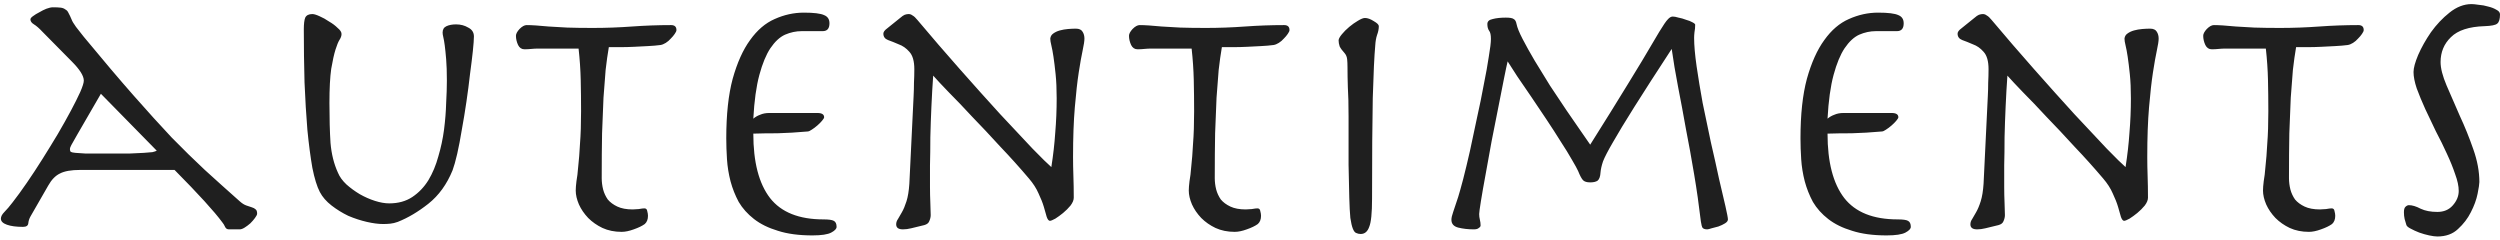 <?xml version="1.0" encoding="UTF-8"?> <svg xmlns="http://www.w3.org/2000/svg" width="562" height="54" viewBox="0 0 562 54" fill="none"><path d="M22.68 21.08L17.4 30.2C16.707 31.427 16.253 32.227 16.04 32.6C15.827 32.973 15.72 33.293 15.72 33.56C15.72 33.773 15.773 33.96 15.88 34.12C16.04 34.227 16.387 34.307 16.92 34.36C17.453 34.413 18.253 34.467 19.32 34.52C20.387 34.52 21.88 34.52 23.8 34.52C25.88 34.52 27.613 34.52 29 34.52C30.387 34.467 31.507 34.413 32.36 34.36C33.213 34.307 33.853 34.253 34.28 34.2C34.707 34.093 35.027 33.987 35.24 33.88L22.68 21.08ZM18.04 38.2C16.013 38.2 14.493 38.467 13.48 39C12.467 39.48 11.587 40.387 10.84 41.72L6.84 48.68C6.573 49.16 6.413 49.667 6.36 50.2C6.307 50.733 5.907 51 5.16 51C3.667 51 2.467 50.84 1.56 50.52C0.653 50.2 0.2 49.747 0.2 49.16C0.2 48.68 0.467 48.173 1 47.64C1.533 47.107 2.147 46.387 2.84 45.48C3.8 44.253 4.867 42.787 6.04 41.08C7.213 39.373 8.387 37.587 9.56 35.72C10.733 33.853 11.88 31.987 13 30.12C14.12 28.2 15.107 26.44 15.96 24.84C16.813 23.24 17.507 21.853 18.04 20.68C18.573 19.453 18.84 18.6 18.84 18.12C18.84 17.053 17.933 15.613 16.12 13.8L9.56 7.16C8.813 6.36 8.173 5.8 7.64 5.48C7.107 5.16 6.84 4.787 6.84 4.36C6.84 4.147 7.027 3.907 7.4 3.64C7.827 3.32 8.307 3.027 8.84 2.76C9.373 2.44 9.907 2.173 10.44 1.96C11.027 1.747 11.507 1.64 11.88 1.64C12.627 1.64 13.213 1.667 13.64 1.72C14.067 1.773 14.413 1.907 14.68 2.12C15 2.28 15.24 2.547 15.4 2.92C15.613 3.293 15.853 3.8 16.12 4.44C16.227 4.76 16.547 5.293 17.08 6.04C17.667 6.787 18.253 7.533 18.84 8.28C23.16 13.507 26.893 17.907 30.04 21.48C33.187 25.053 36.04 28.2 38.6 30.92C41.213 33.587 43.693 36.013 46.04 38.2C48.44 40.387 51.053 42.733 53.88 45.24C54.413 45.72 54.92 46.04 55.4 46.2C55.88 46.36 56.28 46.493 56.6 46.6C56.973 46.707 57.267 46.867 57.48 47.08C57.693 47.24 57.8 47.56 57.8 48.04C57.8 48.253 57.64 48.573 57.32 49C57.053 49.373 56.707 49.773 56.28 50.2C55.853 50.573 55.427 50.893 55 51.16C54.573 51.427 54.2 51.56 53.88 51.56H51.48C51.053 51.56 50.76 51.373 50.6 51C50.44 50.627 50.227 50.28 49.96 49.96C48.2 47.56 44.627 43.64 39.24 38.2H18.04ZM68.297 6.6C68.297 5.373 68.403 4.493 68.617 3.96C68.883 3.427 69.417 3.16 70.217 3.16C70.59 3.16 71.124 3.32 71.817 3.64C72.564 3.96 73.284 4.36 73.977 4.84C74.724 5.267 75.364 5.747 75.897 6.28C76.484 6.76 76.777 7.213 76.777 7.64C76.777 8.067 76.617 8.52 76.297 9C76.03 9.427 75.737 10.147 75.417 11.16C75.097 12.173 74.777 13.613 74.457 15.48C74.19 17.347 74.057 19.907 74.057 23.16C74.057 26.573 74.137 29.56 74.297 32.12C74.51 34.627 75.07 36.867 75.977 38.84C76.35 39.747 76.99 40.627 77.897 41.48C78.803 42.28 79.79 43 80.857 43.64C81.977 44.28 83.124 44.787 84.297 45.16C85.47 45.533 86.537 45.72 87.497 45.72C89.523 45.72 91.257 45.24 92.697 44.28C94.137 43.32 95.337 42.067 96.297 40.52C97.257 38.92 98.004 37.133 98.537 35.16C99.124 33.187 99.55 31.187 99.817 29.16C100.084 27.08 100.244 25.08 100.297 23.16C100.404 21.24 100.457 19.56 100.457 18.12C100.457 16.2 100.404 14.6 100.297 13.32C100.19 12.04 100.084 11 99.977 10.2C99.87 9.4 99.763 8.787 99.657 8.36C99.55 7.933 99.497 7.587 99.497 7.32C99.497 6.627 99.79 6.147 100.377 5.88C100.964 5.613 101.684 5.48 102.537 5.48C103.55 5.48 104.457 5.72 105.257 6.2C106.11 6.627 106.537 7.293 106.537 8.2C106.537 8.84 106.457 9.933 106.297 11.48C106.137 12.973 105.924 14.707 105.657 16.68C105.444 18.6 105.177 20.653 104.857 22.84C104.537 25.027 104.19 27.133 103.817 29.16C103.497 31.133 103.15 32.947 102.777 34.6C102.404 36.2 102.057 37.427 101.737 38.28C100.457 41.427 98.644 43.933 96.297 45.8C94.004 47.613 91.71 48.973 89.417 49.88C88.83 50.093 88.27 50.227 87.737 50.28C87.204 50.333 86.67 50.36 86.137 50.36C85.07 50.36 83.844 50.2 82.457 49.88C81.07 49.56 79.683 49.107 78.297 48.52C76.963 47.88 75.71 47.107 74.537 46.2C73.364 45.293 72.484 44.28 71.897 43.16C71.257 41.933 70.697 40.12 70.217 37.72C69.79 35.267 69.417 32.413 69.097 29.16C68.83 25.907 68.617 22.36 68.457 18.52C68.35 14.627 68.297 10.653 68.297 6.6ZM120.945 10.92C120.465 10.92 119.958 10.947 119.425 11C118.945 11.053 118.438 11.08 117.905 11.08C117.265 11.08 116.785 10.76 116.465 10.12C116.145 9.427 115.985 8.733 115.985 8.04C115.985 7.613 116.252 7.107 116.785 6.52C117.372 5.933 117.905 5.64 118.385 5.64C118.972 5.64 119.665 5.667 120.465 5.72C121.265 5.773 122.225 5.853 123.345 5.96C124.518 6.013 125.905 6.093 127.505 6.2C129.105 6.253 131.025 6.28 133.265 6.28C136.198 6.28 139.132 6.173 142.065 5.96C144.998 5.747 147.932 5.64 150.865 5.64C151.665 5.64 152.065 6.013 152.065 6.76C152.065 6.973 151.932 7.267 151.665 7.64C151.452 7.96 151.158 8.307 150.785 8.68C150.465 9.053 150.092 9.373 149.665 9.64C149.238 9.907 148.838 10.067 148.465 10.12C147.665 10.227 146.732 10.307 145.665 10.36C144.652 10.413 143.612 10.467 142.545 10.52C141.478 10.573 140.438 10.6 139.425 10.6C138.465 10.6 137.612 10.6 136.865 10.6C136.598 12.147 136.358 13.853 136.145 15.72C135.985 17.533 135.825 19.613 135.665 21.96C135.558 24.307 135.452 26.973 135.345 29.96C135.292 32.893 135.265 36.253 135.265 40.04C135.265 40.893 135.372 41.747 135.585 42.6C135.798 43.4 136.145 44.147 136.625 44.84C137.158 45.48 137.878 46.013 138.785 46.44C139.692 46.867 140.838 47.08 142.225 47.08C142.598 47.08 143.052 47.053 143.585 47C144.172 46.893 144.598 46.84 144.865 46.84C145.238 46.84 145.452 47.053 145.505 47.48C145.612 47.853 145.665 48.2 145.665 48.52C145.665 49.32 145.425 49.933 144.945 50.36C144.358 50.787 143.532 51.187 142.465 51.56C141.452 51.933 140.545 52.12 139.745 52.12C138.145 52.12 136.705 51.827 135.425 51.24C134.198 50.653 133.132 49.907 132.225 49C131.318 48.04 130.625 47.027 130.145 45.96C129.665 44.84 129.425 43.8 129.425 42.84C129.425 42.307 129.478 41.613 129.585 40.76C129.745 39.907 129.878 38.787 129.985 37.4C130.145 36.013 130.278 34.307 130.385 32.28C130.545 30.253 130.625 27.827 130.625 25C130.625 22.6 130.598 20.253 130.545 17.96C130.492 15.667 130.332 13.32 130.065 10.92H120.945ZM183.745 25.4C184.758 25.4 185.265 25.72 185.265 26.36C185.265 26.52 185.105 26.787 184.785 27.16C184.518 27.48 184.172 27.827 183.745 28.2C183.318 28.573 182.892 28.893 182.465 29.16C182.092 29.427 181.772 29.56 181.505 29.56C179.105 29.773 176.865 29.907 174.785 29.96C172.758 29.96 170.945 29.987 169.345 30.04C169.345 36.44 170.598 41.267 173.105 44.52C175.612 47.72 179.612 49.32 185.105 49.32C186.278 49.32 187.052 49.427 187.425 49.64C187.852 49.853 188.065 50.307 188.065 51C188.065 51.427 187.665 51.853 186.865 52.28C186.065 52.707 184.652 52.92 182.625 52.92C179.585 52.92 176.998 52.573 174.865 51.88C172.732 51.24 170.945 50.36 169.505 49.24C168.065 48.12 166.918 46.84 166.065 45.4C165.265 43.907 164.652 42.36 164.225 40.76C163.798 39.107 163.532 37.453 163.425 35.8C163.318 34.147 163.265 32.573 163.265 31.08C163.265 25.747 163.745 21.293 164.705 17.72C165.718 14.093 167.025 11.187 168.625 9C170.225 6.76 172.065 5.187 174.145 4.28C176.278 3.32 178.465 2.84 180.705 2.84C182.945 2.84 184.465 3.027 185.265 3.4C186.065 3.72 186.465 4.333 186.465 5.24C186.465 6.413 185.958 7 184.945 7H180.225C178.945 7 177.692 7.267 176.465 7.8C175.292 8.333 174.198 9.347 173.185 10.84C172.225 12.28 171.398 14.28 170.705 16.84C170.012 19.4 169.558 22.68 169.345 26.68C169.772 26.307 170.278 26.013 170.865 25.8C171.452 25.533 172.145 25.4 172.945 25.4H183.745ZM205.381 21.56C205.434 20.547 205.461 19.56 205.461 18.6C205.514 17.587 205.541 16.573 205.541 15.56C205.541 13.747 205.167 12.44 204.421 11.64C203.727 10.84 202.927 10.28 202.021 9.96C201.167 9.587 200.367 9.267 199.621 9C198.927 8.733 198.581 8.253 198.581 7.56C198.581 7.187 198.874 6.787 199.461 6.36L202.341 4.04C202.767 3.667 203.114 3.427 203.381 3.32C203.701 3.213 203.994 3.16 204.261 3.16C204.581 3.16 204.874 3.267 205.141 3.48C205.461 3.64 205.834 3.987 206.261 4.52C209.354 8.2 212.527 11.88 215.781 15.56C219.034 19.24 222.047 22.6 224.821 25.64C227.647 28.68 230.074 31.267 232.101 33.4C234.181 35.533 235.594 36.92 236.341 37.56C236.767 34.84 237.061 32.253 237.221 29.8C237.434 27.293 237.541 24.733 237.541 22.12C237.541 20.04 237.461 18.227 237.301 16.68C237.141 15.133 236.981 13.827 236.821 12.76C236.661 11.693 236.501 10.84 236.341 10.2C236.181 9.56 236.101 9.053 236.101 8.68C236.154 8.2 236.367 7.827 236.741 7.56C237.167 7.24 237.674 7 238.261 6.84C238.847 6.68 239.461 6.573 240.101 6.52C240.741 6.467 241.327 6.44 241.861 6.44C242.607 6.44 243.114 6.68 243.381 7.16C243.647 7.587 243.781 8.093 243.781 8.68C243.781 9.213 243.647 10.093 243.381 11.32C243.114 12.547 242.821 14.2 242.501 16.28C242.181 18.36 241.887 20.973 241.621 24.12C241.354 27.213 241.221 30.947 241.221 35.32C241.221 36.653 241.247 38.093 241.301 39.64C241.354 41.133 241.381 42.733 241.381 44.44C241.381 44.973 241.141 45.56 240.661 46.2C240.181 46.787 239.621 47.347 238.981 47.88C238.394 48.36 237.807 48.787 237.221 49.16C236.634 49.48 236.234 49.64 236.021 49.64C235.754 49.64 235.514 49.347 235.301 48.76C235.141 48.173 234.927 47.427 234.661 46.52C234.394 45.613 233.994 44.6 233.461 43.48C232.981 42.36 232.261 41.24 231.301 40.12C229.221 37.667 227.061 35.267 224.821 32.92C222.634 30.52 220.554 28.307 218.581 26.28C216.661 24.2 214.901 22.36 213.301 20.76C211.754 19.16 210.581 17.907 209.781 17C209.621 19.24 209.487 21.56 209.381 23.96C209.274 26.307 209.194 28.6 209.141 30.84C209.141 33.08 209.114 35.187 209.061 37.16C209.061 39.08 209.061 40.707 209.061 42.04C209.061 43.213 209.087 44.413 209.141 45.64C209.194 46.813 209.221 47.72 209.221 48.36C209.221 48.787 209.114 49.24 208.901 49.72C208.741 50.147 208.367 50.44 207.781 50.6C206.501 50.92 205.514 51.16 204.821 51.32C204.181 51.48 203.567 51.56 202.981 51.56C201.967 51.56 201.461 51.187 201.461 50.44C201.461 50.013 201.594 49.613 201.861 49.24C202.127 48.813 202.421 48.307 202.741 47.72C203.114 47.08 203.461 46.253 203.781 45.24C204.101 44.227 204.314 42.92 204.421 41.32L205.381 21.56ZM258.758 10.92C258.278 10.92 257.771 10.947 257.238 11C256.758 11.053 256.251 11.08 255.718 11.08C255.078 11.08 254.598 10.76 254.278 10.12C253.958 9.427 253.798 8.733 253.798 8.04C253.798 7.613 254.064 7.107 254.598 6.52C255.184 5.933 255.718 5.64 256.198 5.64C256.784 5.64 257.478 5.667 258.278 5.72C259.078 5.773 260.038 5.853 261.158 5.96C262.331 6.013 263.718 6.093 265.318 6.2C266.918 6.253 268.838 6.28 271.078 6.28C274.011 6.28 276.944 6.173 279.878 5.96C282.811 5.747 285.744 5.64 288.678 5.64C289.478 5.64 289.878 6.013 289.878 6.76C289.878 6.973 289.744 7.267 289.478 7.64C289.264 7.96 288.971 8.307 288.598 8.68C288.278 9.053 287.904 9.373 287.478 9.64C287.051 9.907 286.651 10.067 286.278 10.12C285.478 10.227 284.544 10.307 283.478 10.36C282.464 10.413 281.424 10.467 280.358 10.52C279.291 10.573 278.251 10.6 277.238 10.6C276.278 10.6 275.424 10.6 274.678 10.6C274.411 12.147 274.171 13.853 273.958 15.72C273.798 17.533 273.638 19.613 273.478 21.96C273.371 24.307 273.264 26.973 273.158 29.96C273.104 32.893 273.078 36.253 273.078 40.04C273.078 40.893 273.184 41.747 273.398 42.6C273.611 43.4 273.958 44.147 274.438 44.84C274.971 45.48 275.691 46.013 276.598 46.44C277.504 46.867 278.651 47.08 280.038 47.08C280.411 47.08 280.864 47.053 281.398 47C281.984 46.893 282.411 46.84 282.678 46.84C283.051 46.84 283.264 47.053 283.318 47.48C283.424 47.853 283.478 48.2 283.478 48.52C283.478 49.32 283.238 49.933 282.758 50.36C282.171 50.787 281.344 51.187 280.278 51.56C279.264 51.933 278.358 52.12 277.558 52.12C275.958 52.12 274.518 51.827 273.238 51.24C272.011 50.653 270.944 49.907 270.038 49C269.131 48.04 268.438 47.027 267.958 45.96C267.478 44.84 267.238 43.8 267.238 42.84C267.238 42.307 267.291 41.613 267.398 40.76C267.558 39.907 267.691 38.787 267.798 37.4C267.958 36.013 268.091 34.307 268.198 32.28C268.358 30.253 268.438 27.827 268.438 25C268.438 22.6 268.411 20.253 268.358 17.96C268.304 15.667 268.144 13.32 267.878 10.92H258.758ZM303.158 26.28C303.158 23.453 303.104 21.24 302.997 19.64C302.944 18.04 302.918 16.547 302.918 15.16C302.918 14.413 302.891 13.8 302.838 13.32C302.784 12.787 302.598 12.333 302.278 11.96C301.744 11.373 301.371 10.867 301.158 10.44C300.998 9.96 300.918 9.507 300.918 9.08C300.918 8.76 301.158 8.307 301.638 7.72C302.118 7.133 302.678 6.573 303.318 6.04C303.958 5.507 304.598 5.053 305.238 4.68C305.931 4.253 306.464 4.04 306.838 4.04C307.424 4.04 308.091 4.28 308.838 4.76C309.584 5.187 309.958 5.56 309.958 5.88C309.958 6.52 309.824 7.187 309.558 7.88C309.344 8.52 309.211 9.293 309.158 10.2C308.944 12.547 308.758 16.493 308.598 22.04C308.491 27.533 308.438 35.08 308.438 44.68C308.438 47.88 308.224 49.987 307.798 51C307.424 52.067 306.784 52.6 305.878 52.6C305.504 52.6 305.158 52.52 304.838 52.36C304.571 52.253 304.331 51.933 304.118 51.4C303.904 50.867 303.718 50.067 303.558 49C303.451 47.88 303.371 46.36 303.318 44.44C303.264 42.467 303.211 40.013 303.158 37.08C303.158 34.093 303.158 30.493 303.158 26.28ZM362.038 25.24C365.078 20.333 367.451 16.467 369.158 13.64C370.865 10.76 372.145 8.6 372.998 7.16C373.905 5.667 374.545 4.733 374.918 4.36C375.291 3.933 375.665 3.72 376.038 3.72C376.358 3.72 376.785 3.8 377.318 3.96C377.905 4.067 378.465 4.227 378.998 4.44C379.585 4.6 380.065 4.787 380.438 5C380.865 5.213 381.078 5.4 381.078 5.56C381.078 6.147 381.025 6.707 380.918 7.24C380.865 7.72 380.838 8.147 380.838 8.52C380.838 10.173 381.025 12.307 381.398 14.92C381.771 17.48 382.225 20.227 382.758 23.16C383.345 26.04 383.958 28.973 384.598 31.96C385.291 34.947 385.905 37.693 386.438 40.2C387.025 42.653 387.505 44.707 387.878 46.36C388.251 48.013 388.438 49 388.438 49.32C388.438 49.64 388.225 49.933 387.798 50.2C387.371 50.467 386.865 50.707 386.278 50.92C385.745 51.08 385.238 51.213 384.758 51.32C384.278 51.48 383.958 51.56 383.798 51.56C383.318 51.56 382.971 51.453 382.758 51.24C382.598 51.027 382.465 50.547 382.358 49.8C381.931 46.173 381.425 42.627 380.838 39.16C380.251 35.64 379.638 32.253 378.998 29C378.411 25.693 377.825 22.547 377.238 19.56C376.651 16.52 376.171 13.667 375.798 11C372.278 16.387 369.478 20.733 367.398 24.04C365.318 27.347 363.718 29.987 362.598 31.96C361.478 33.88 360.731 35.32 360.358 36.28C360.038 37.24 359.851 38.067 359.798 38.76C359.745 39.667 359.531 40.28 359.158 40.6C358.785 40.867 358.225 41 357.478 41C356.731 41 356.198 40.84 355.878 40.52C355.558 40.2 355.185 39.507 354.758 38.44C354.545 37.96 354.091 37.133 353.398 35.96C352.705 34.733 351.851 33.347 350.838 31.8C349.878 30.253 348.811 28.6 347.638 26.84C346.465 25.08 345.318 23.373 344.198 21.72C343.078 20.067 342.038 18.547 341.078 17.16C340.171 15.72 339.451 14.6 338.918 13.8C338.758 14.44 338.491 15.693 338.118 17.56C337.745 19.427 337.318 21.587 336.838 24.04C336.358 26.44 335.851 29 335.318 31.72C334.838 34.387 334.385 36.893 333.958 39.24C333.531 41.533 333.185 43.507 332.918 45.16C332.651 46.813 332.518 47.8 332.518 48.12C332.518 48.547 332.571 48.973 332.678 49.4C332.785 49.827 332.838 50.253 332.838 50.68C332.838 50.893 332.705 51.08 332.438 51.24C332.225 51.453 331.851 51.56 331.318 51.56C330.038 51.56 328.865 51.427 327.798 51.16C326.785 50.893 326.278 50.307 326.278 49.4C326.278 48.973 326.411 48.387 326.678 47.64C326.945 46.84 327.318 45.72 327.798 44.28C328.065 43.427 328.438 42.093 328.918 40.28C329.398 38.413 329.905 36.307 330.438 33.96C330.971 31.56 331.505 29.053 332.038 26.44C332.625 23.827 333.131 21.347 333.558 19C334.038 16.653 334.411 14.573 334.678 12.76C334.998 10.893 335.158 9.56 335.158 8.76C335.158 7.853 335.025 7.24 334.758 6.92C334.491 6.547 334.358 6.04 334.358 5.4C334.358 4.813 334.758 4.44 335.558 4.28C336.358 4.067 337.345 3.96 338.518 3.96C339.425 3.96 340.011 4.067 340.278 4.28C340.598 4.44 340.811 4.813 340.918 5.4C341.078 6.2 341.531 7.32 342.278 8.76C343.025 10.2 343.931 11.827 344.998 13.64C346.065 15.4 347.211 17.267 348.438 19.24C349.718 21.16 350.945 23 352.118 24.76C353.291 26.467 354.358 28.013 355.318 29.4C356.278 30.787 356.998 31.827 357.478 32.52L362.038 25.24ZM425.229 25.4C426.243 25.4 426.749 25.72 426.749 26.36C426.749 26.52 426.589 26.787 426.269 27.16C426.003 27.48 425.656 27.827 425.229 28.2C424.803 28.573 424.376 28.893 423.949 29.16C423.576 29.427 423.256 29.56 422.989 29.56C420.589 29.773 418.349 29.907 416.269 29.96C414.243 29.96 412.429 29.987 410.829 30.04C410.829 36.44 412.083 41.267 414.589 44.52C417.096 47.72 421.096 49.32 426.589 49.32C427.763 49.32 428.536 49.427 428.909 49.64C429.336 49.853 429.549 50.307 429.549 51C429.549 51.427 429.149 51.853 428.349 52.28C427.549 52.707 426.136 52.92 424.109 52.92C421.069 52.92 418.483 52.573 416.349 51.88C414.216 51.24 412.429 50.36 410.989 49.24C409.549 48.12 408.403 46.84 407.549 45.4C406.749 43.907 406.136 42.36 405.709 40.76C405.283 39.107 405.016 37.453 404.909 35.8C404.803 34.147 404.749 32.573 404.749 31.08C404.749 25.747 405.229 21.293 406.189 17.72C407.203 14.093 408.509 11.187 410.109 9C411.709 6.76 413.549 5.187 415.629 4.28C417.763 3.32 419.949 2.84 422.189 2.84C424.429 2.84 425.949 3.027 426.749 3.4C427.549 3.72 427.949 4.333 427.949 5.24C427.949 6.413 427.443 7 426.429 7H421.709C420.429 7 419.176 7.267 417.949 7.8C416.776 8.333 415.683 9.347 414.669 10.84C413.709 12.28 412.883 14.28 412.189 16.84C411.496 19.4 411.043 22.68 410.829 26.68C411.256 26.307 411.763 26.013 412.349 25.8C412.936 25.533 413.629 25.4 414.429 25.4H425.229ZM446.865 21.56C446.918 20.547 446.945 19.56 446.945 18.6C446.998 17.587 447.025 16.573 447.025 15.56C447.025 13.747 446.652 12.44 445.905 11.64C445.212 10.84 444.412 10.28 443.505 9.96C442.652 9.587 441.852 9.267 441.105 9C440.412 8.733 440.065 8.253 440.065 7.56C440.065 7.187 440.358 6.787 440.945 6.36L443.825 4.04C444.252 3.667 444.598 3.427 444.865 3.32C445.185 3.213 445.478 3.16 445.745 3.16C446.065 3.16 446.358 3.267 446.625 3.48C446.945 3.64 447.318 3.987 447.745 4.52C450.838 8.2 454.012 11.88 457.265 15.56C460.518 19.24 463.532 22.6 466.305 25.64C469.132 28.68 471.558 31.267 473.585 33.4C475.665 35.533 477.078 36.92 477.825 37.56C478.252 34.84 478.545 32.253 478.705 29.8C478.918 27.293 479.025 24.733 479.025 22.12C479.025 20.04 478.945 18.227 478.785 16.68C478.625 15.133 478.465 13.827 478.305 12.76C478.145 11.693 477.985 10.84 477.825 10.2C477.665 9.56 477.585 9.053 477.585 8.68C477.638 8.2 477.852 7.827 478.225 7.56C478.652 7.24 479.158 7 479.745 6.84C480.332 6.68 480.945 6.573 481.585 6.52C482.225 6.467 482.812 6.44 483.345 6.44C484.092 6.44 484.598 6.68 484.865 7.16C485.132 7.587 485.265 8.093 485.265 8.68C485.265 9.213 485.132 10.093 484.865 11.32C484.598 12.547 484.305 14.2 483.985 16.28C483.665 18.36 483.372 20.973 483.105 24.12C482.838 27.213 482.705 30.947 482.705 35.32C482.705 36.653 482.732 38.093 482.785 39.64C482.838 41.133 482.865 42.733 482.865 44.44C482.865 44.973 482.625 45.56 482.145 46.2C481.665 46.787 481.105 47.347 480.465 47.88C479.878 48.36 479.292 48.787 478.705 49.16C478.118 49.48 477.718 49.64 477.505 49.64C477.238 49.64 476.998 49.347 476.785 48.76C476.625 48.173 476.412 47.427 476.145 46.52C475.878 45.613 475.478 44.6 474.945 43.48C474.465 42.36 473.745 41.24 472.785 40.12C470.705 37.667 468.545 35.267 466.305 32.92C464.118 30.52 462.038 28.307 460.065 26.28C458.145 24.2 456.385 22.36 454.785 20.76C453.238 19.16 452.065 17.907 451.265 17C451.105 19.24 450.972 21.56 450.865 23.96C450.758 26.307 450.678 28.6 450.625 30.84C450.625 33.08 450.598 35.187 450.545 37.16C450.545 39.08 450.545 40.707 450.545 42.04C450.545 43.213 450.572 44.413 450.625 45.64C450.678 46.813 450.705 47.72 450.705 48.36C450.705 48.787 450.598 49.24 450.385 49.72C450.225 50.147 449.852 50.44 449.265 50.6C447.985 50.92 446.998 51.16 446.305 51.32C445.665 51.48 445.052 51.56 444.465 51.56C443.452 51.56 442.945 51.187 442.945 50.44C442.945 50.013 443.078 49.613 443.345 49.24C443.612 48.813 443.905 48.307 444.225 47.72C444.598 47.08 444.945 46.253 445.265 45.24C445.585 44.227 445.798 42.92 445.905 41.32L446.865 21.56ZM500.242 10.92C499.762 10.92 499.255 10.947 498.722 11C498.242 11.053 497.735 11.08 497.202 11.08C496.562 11.08 496.082 10.76 495.762 10.12C495.442 9.427 495.282 8.733 495.282 8.04C495.282 7.613 495.549 7.107 496.082 6.52C496.669 5.933 497.202 5.64 497.682 5.64C498.269 5.64 498.962 5.667 499.762 5.72C500.562 5.773 501.522 5.853 502.642 5.96C503.815 6.013 505.202 6.093 506.802 6.2C508.402 6.253 510.322 6.28 512.562 6.28C515.495 6.28 518.429 6.173 521.362 5.96C524.295 5.747 527.229 5.64 530.162 5.64C530.962 5.64 531.362 6.013 531.362 6.76C531.362 6.973 531.229 7.267 530.962 7.64C530.749 7.96 530.455 8.307 530.082 8.68C529.762 9.053 529.389 9.373 528.962 9.64C528.535 9.907 528.135 10.067 527.762 10.12C526.962 10.227 526.029 10.307 524.962 10.36C523.949 10.413 522.909 10.467 521.842 10.52C520.775 10.573 519.735 10.6 518.722 10.6C517.762 10.6 516.909 10.6 516.162 10.6C515.895 12.147 515.655 13.853 515.442 15.72C515.282 17.533 515.122 19.613 514.962 21.96C514.855 24.307 514.749 26.973 514.642 29.96C514.589 32.893 514.562 36.253 514.562 40.04C514.562 40.893 514.669 41.747 514.882 42.6C515.095 43.4 515.442 44.147 515.922 44.84C516.455 45.48 517.175 46.013 518.082 46.44C518.989 46.867 520.135 47.08 521.522 47.08C521.895 47.08 522.349 47.053 522.882 47C523.469 46.893 523.895 46.84 524.162 46.84C524.535 46.84 524.749 47.053 524.802 47.48C524.909 47.853 524.962 48.2 524.962 48.52C524.962 49.32 524.722 49.933 524.242 50.36C523.655 50.787 522.829 51.187 521.762 51.56C520.749 51.933 519.842 52.12 519.042 52.12C517.442 52.12 516.002 51.827 514.722 51.24C513.495 50.653 512.429 49.907 511.522 49C510.615 48.04 509.922 47.027 509.442 45.96C508.962 44.84 508.722 43.8 508.722 42.84C508.722 42.307 508.775 41.613 508.882 40.76C509.042 39.907 509.175 38.787 509.282 37.4C509.442 36.013 509.575 34.307 509.682 32.28C509.842 30.253 509.922 27.827 509.922 25C509.922 22.6 509.895 20.253 509.842 17.96C509.789 15.667 509.629 13.32 509.362 10.92H500.242ZM540.402 47.72C540.402 47.133 540.509 46.733 540.722 46.52C540.989 46.253 541.255 46.12 541.522 46.12C542.269 46.12 543.149 46.387 544.162 46.92C545.175 47.4 546.429 47.64 547.922 47.64C549.362 47.64 550.509 47.16 551.362 46.2C552.269 45.187 552.722 44.093 552.722 42.92C552.722 41.853 552.455 40.6 551.922 39.16C551.442 37.72 550.829 36.2 550.082 34.6C549.335 32.947 548.509 31.267 547.602 29.56C546.749 27.8 545.949 26.12 545.202 24.52C544.455 22.867 543.815 21.32 543.282 19.88C542.802 18.44 542.562 17.213 542.562 16.2C542.562 15.293 542.909 14.013 543.602 12.36C544.349 10.653 545.309 8.947 546.482 7.24C547.709 5.533 549.095 4.067 550.642 2.84C552.242 1.56 553.895 0.92 555.602 0.92C555.975 0.92 556.509 0.973 557.202 1.08C557.949 1.133 558.669 1.267 559.362 1.48C560.055 1.64 560.669 1.88 561.202 2.2C561.735 2.467 562.002 2.813 562.002 3.24C562.002 4.307 561.789 5 561.362 5.32C560.989 5.64 560.055 5.827 558.562 5.88C555.042 5.987 552.509 6.813 550.962 8.36C549.415 9.853 548.642 11.72 548.642 13.96C548.642 15.347 549.095 17.107 550.002 19.24C550.909 21.32 551.895 23.587 552.962 26.04C554.082 28.44 555.095 30.947 556.002 33.56C556.909 36.12 557.362 38.573 557.362 40.92C557.362 41.347 557.229 42.227 556.962 43.56C556.695 44.893 556.189 46.28 555.442 47.72C554.749 49.107 553.789 50.36 552.562 51.48C551.389 52.6 549.842 53.16 547.922 53.16C547.442 53.16 546.829 53.08 546.082 52.92C545.335 52.76 544.589 52.547 543.842 52.28C543.149 52.013 542.509 51.72 541.922 51.4C541.389 51.133 541.069 50.867 540.962 50.6C540.802 50.12 540.669 49.667 540.562 49.24C540.455 48.76 540.402 48.253 540.402 47.72Z" fill="#1F1F1F"></path></svg> 